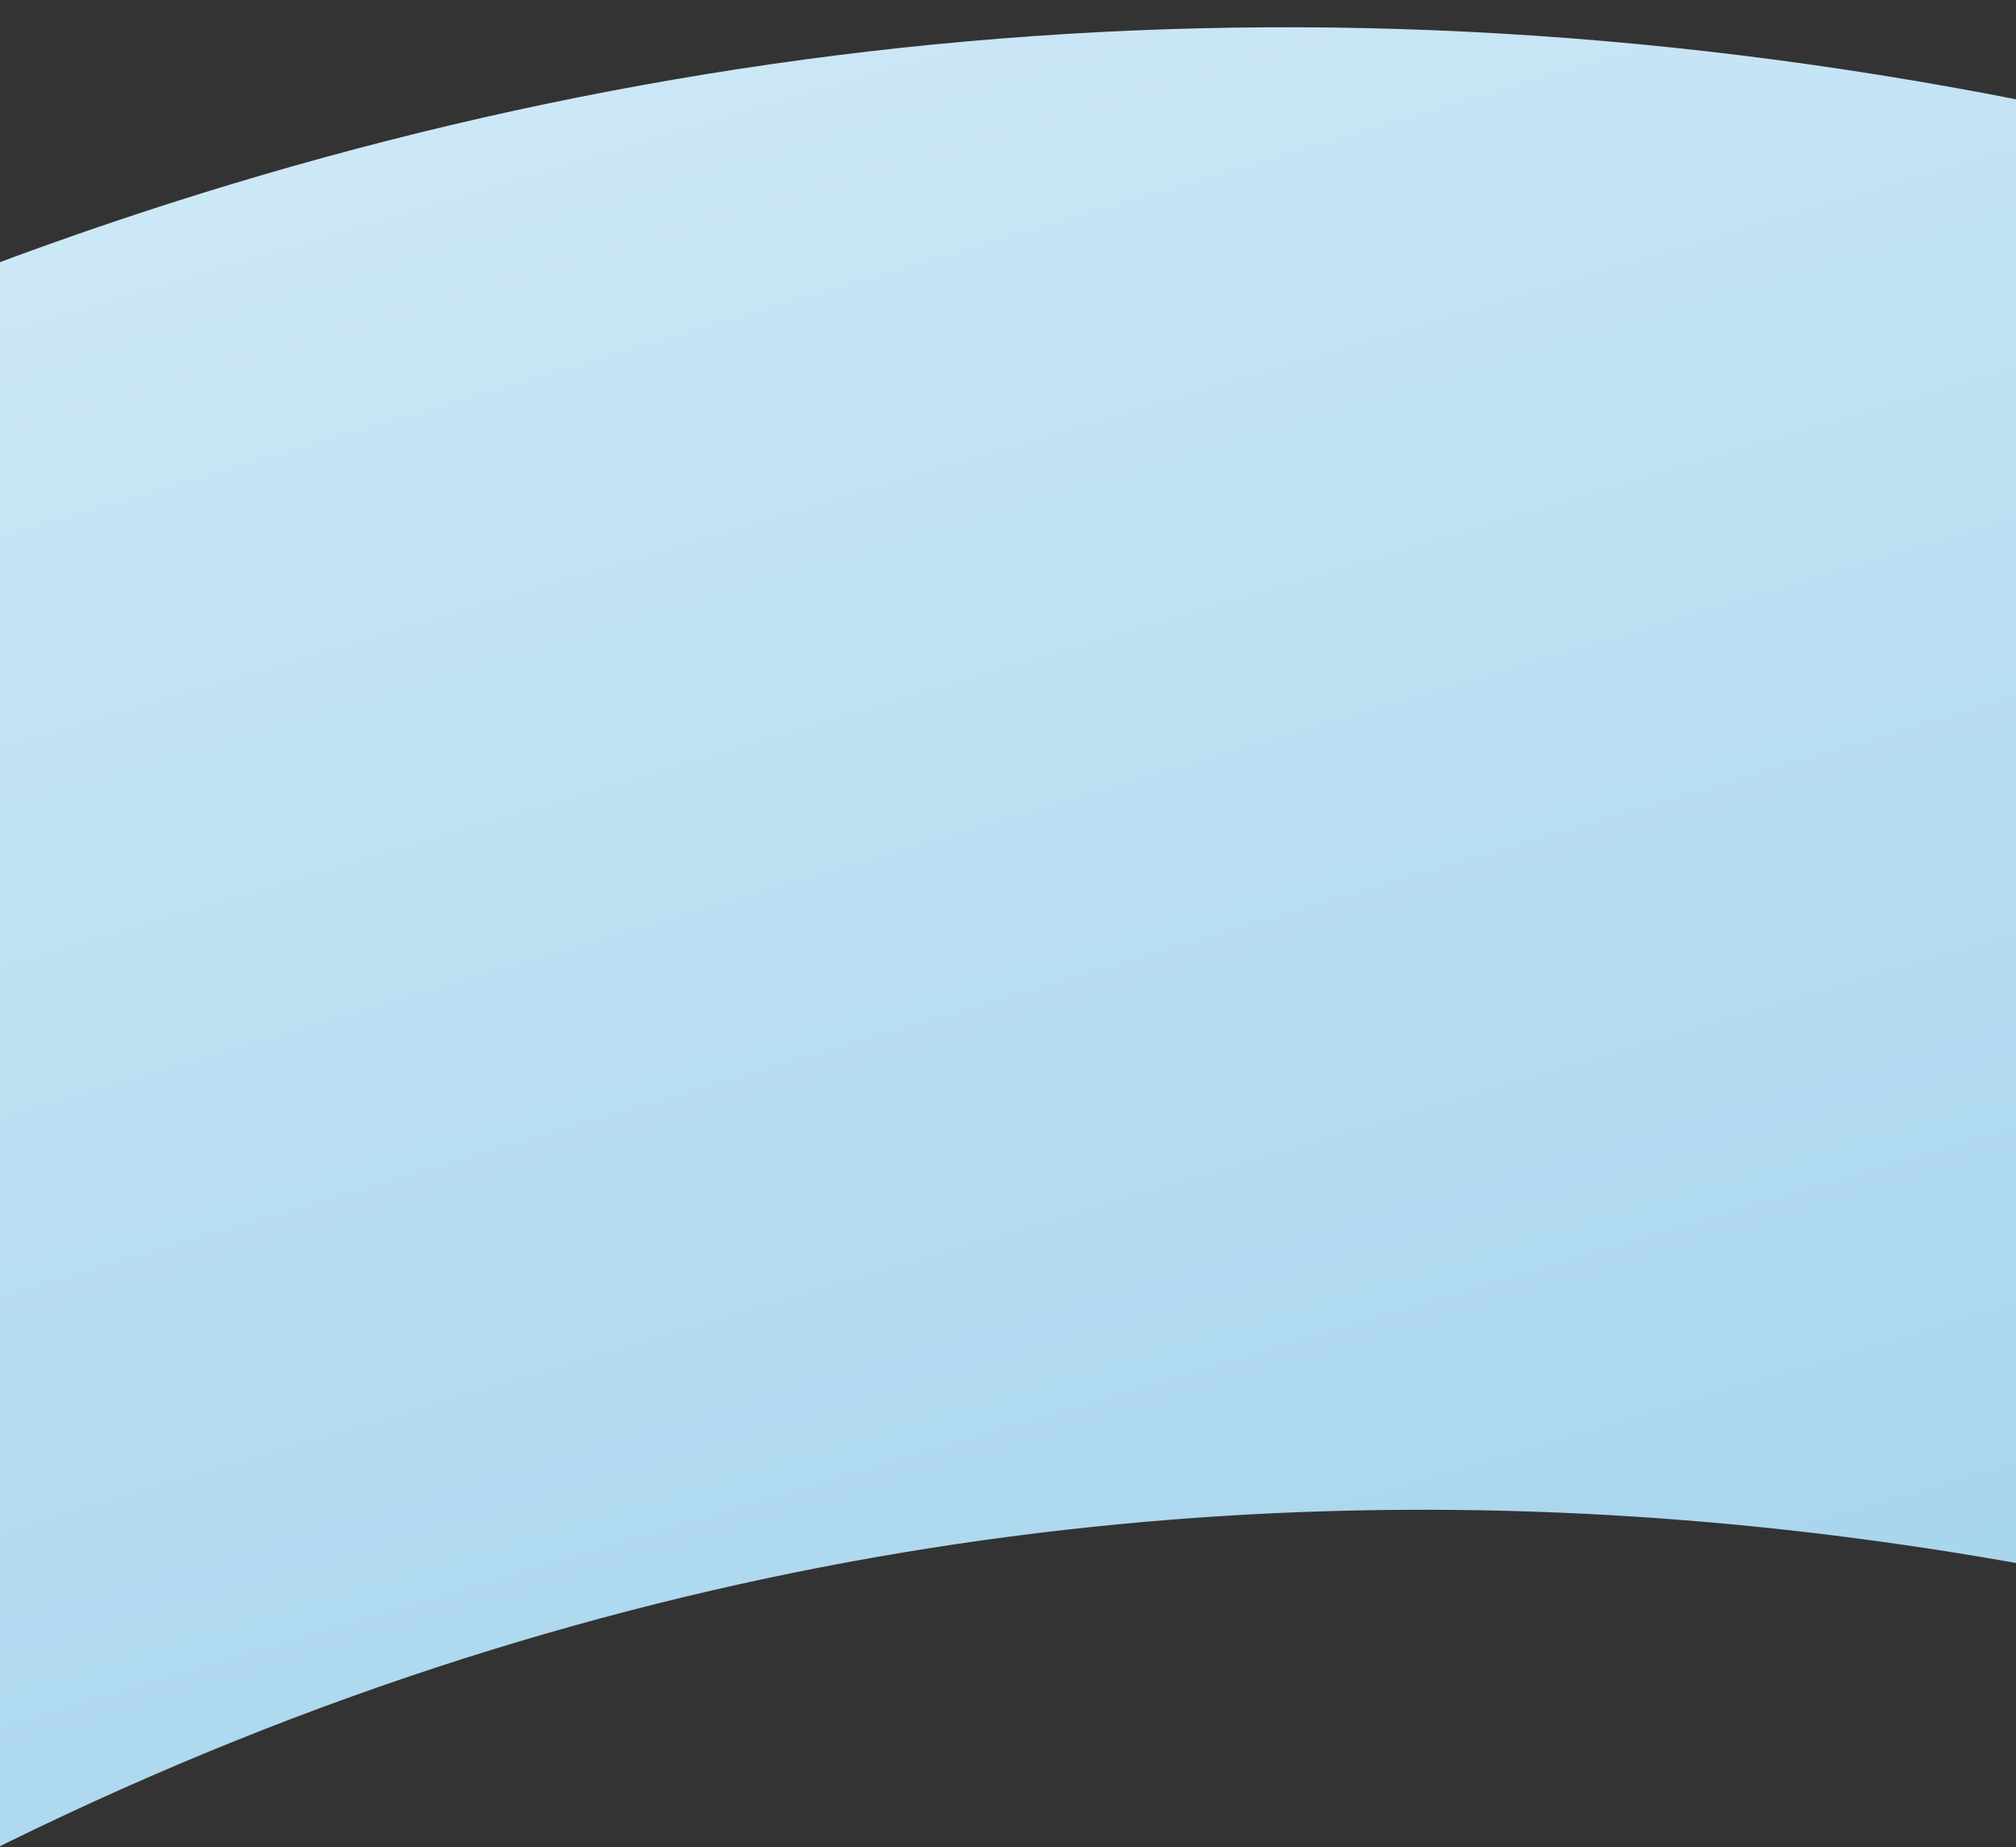 <svg xmlns="http://www.w3.org/2000/svg" xmlns:xlink="http://www.w3.org/1999/xlink" width="1680" height="1539" viewBox="0 0 1680 1539">
  <rect x="0" y="0" width="1680" height="1539" fill="#333333" stroke="none"/>
  <defs>
    <clipPath id="clip-path">
      <rect id="Rectangle_1418" data-name="Rectangle 1418" width="1680" height="1539" transform="translate(-120 5127)" fill="#fff" stroke="#707070" stroke-width="1"/>
    </clipPath>
    <linearGradient id="linear-gradient" x1="-0.033" y1="0.673" x2="0.622" y2="0.597" gradientUnits="objectBoundingBox">
      <stop offset="0" stop-color="#edf7ff"/>
      <stop offset="1" stop-color="#98cee9"/>
    </linearGradient>
  </defs>
  <g id="Mask_Group_19" data-name="Mask Group 19" transform="translate(120 -5127)" clip-path="url(#clip-path)">
    <path id="Path_73734" data-name="Path 73734" d="M3313.267,12792.863c-264.611,157.111-669.8,140.572-893.061-41.347C286.782,11006.74-1028,8468.131,1336.956,6227.208c1719.969-1629.011,992.29-3315.9,74.422-4432.23C1055.807,1356.716,658.89,984.607,311.588,703.459,104.862,529.808,137.938,281.735,377.742,132.892h0c264.61-157.113,669.8-140.575,893.062,41.345,380.377,314.225,826.908,727.68,1223.825,1215.556C4024.41,3266.876,3974.8,5152.228,2345.784,6698.547c-644.989,611.911-2406.3,2761.874,1017.1,5515.48,223.266,181.921,198.458,429.994-49.615,578.836Z" transform="translate(8854.896 3165.979) rotate(77)" fill="url(#linear-gradient)"/>
  </g>
</svg>
